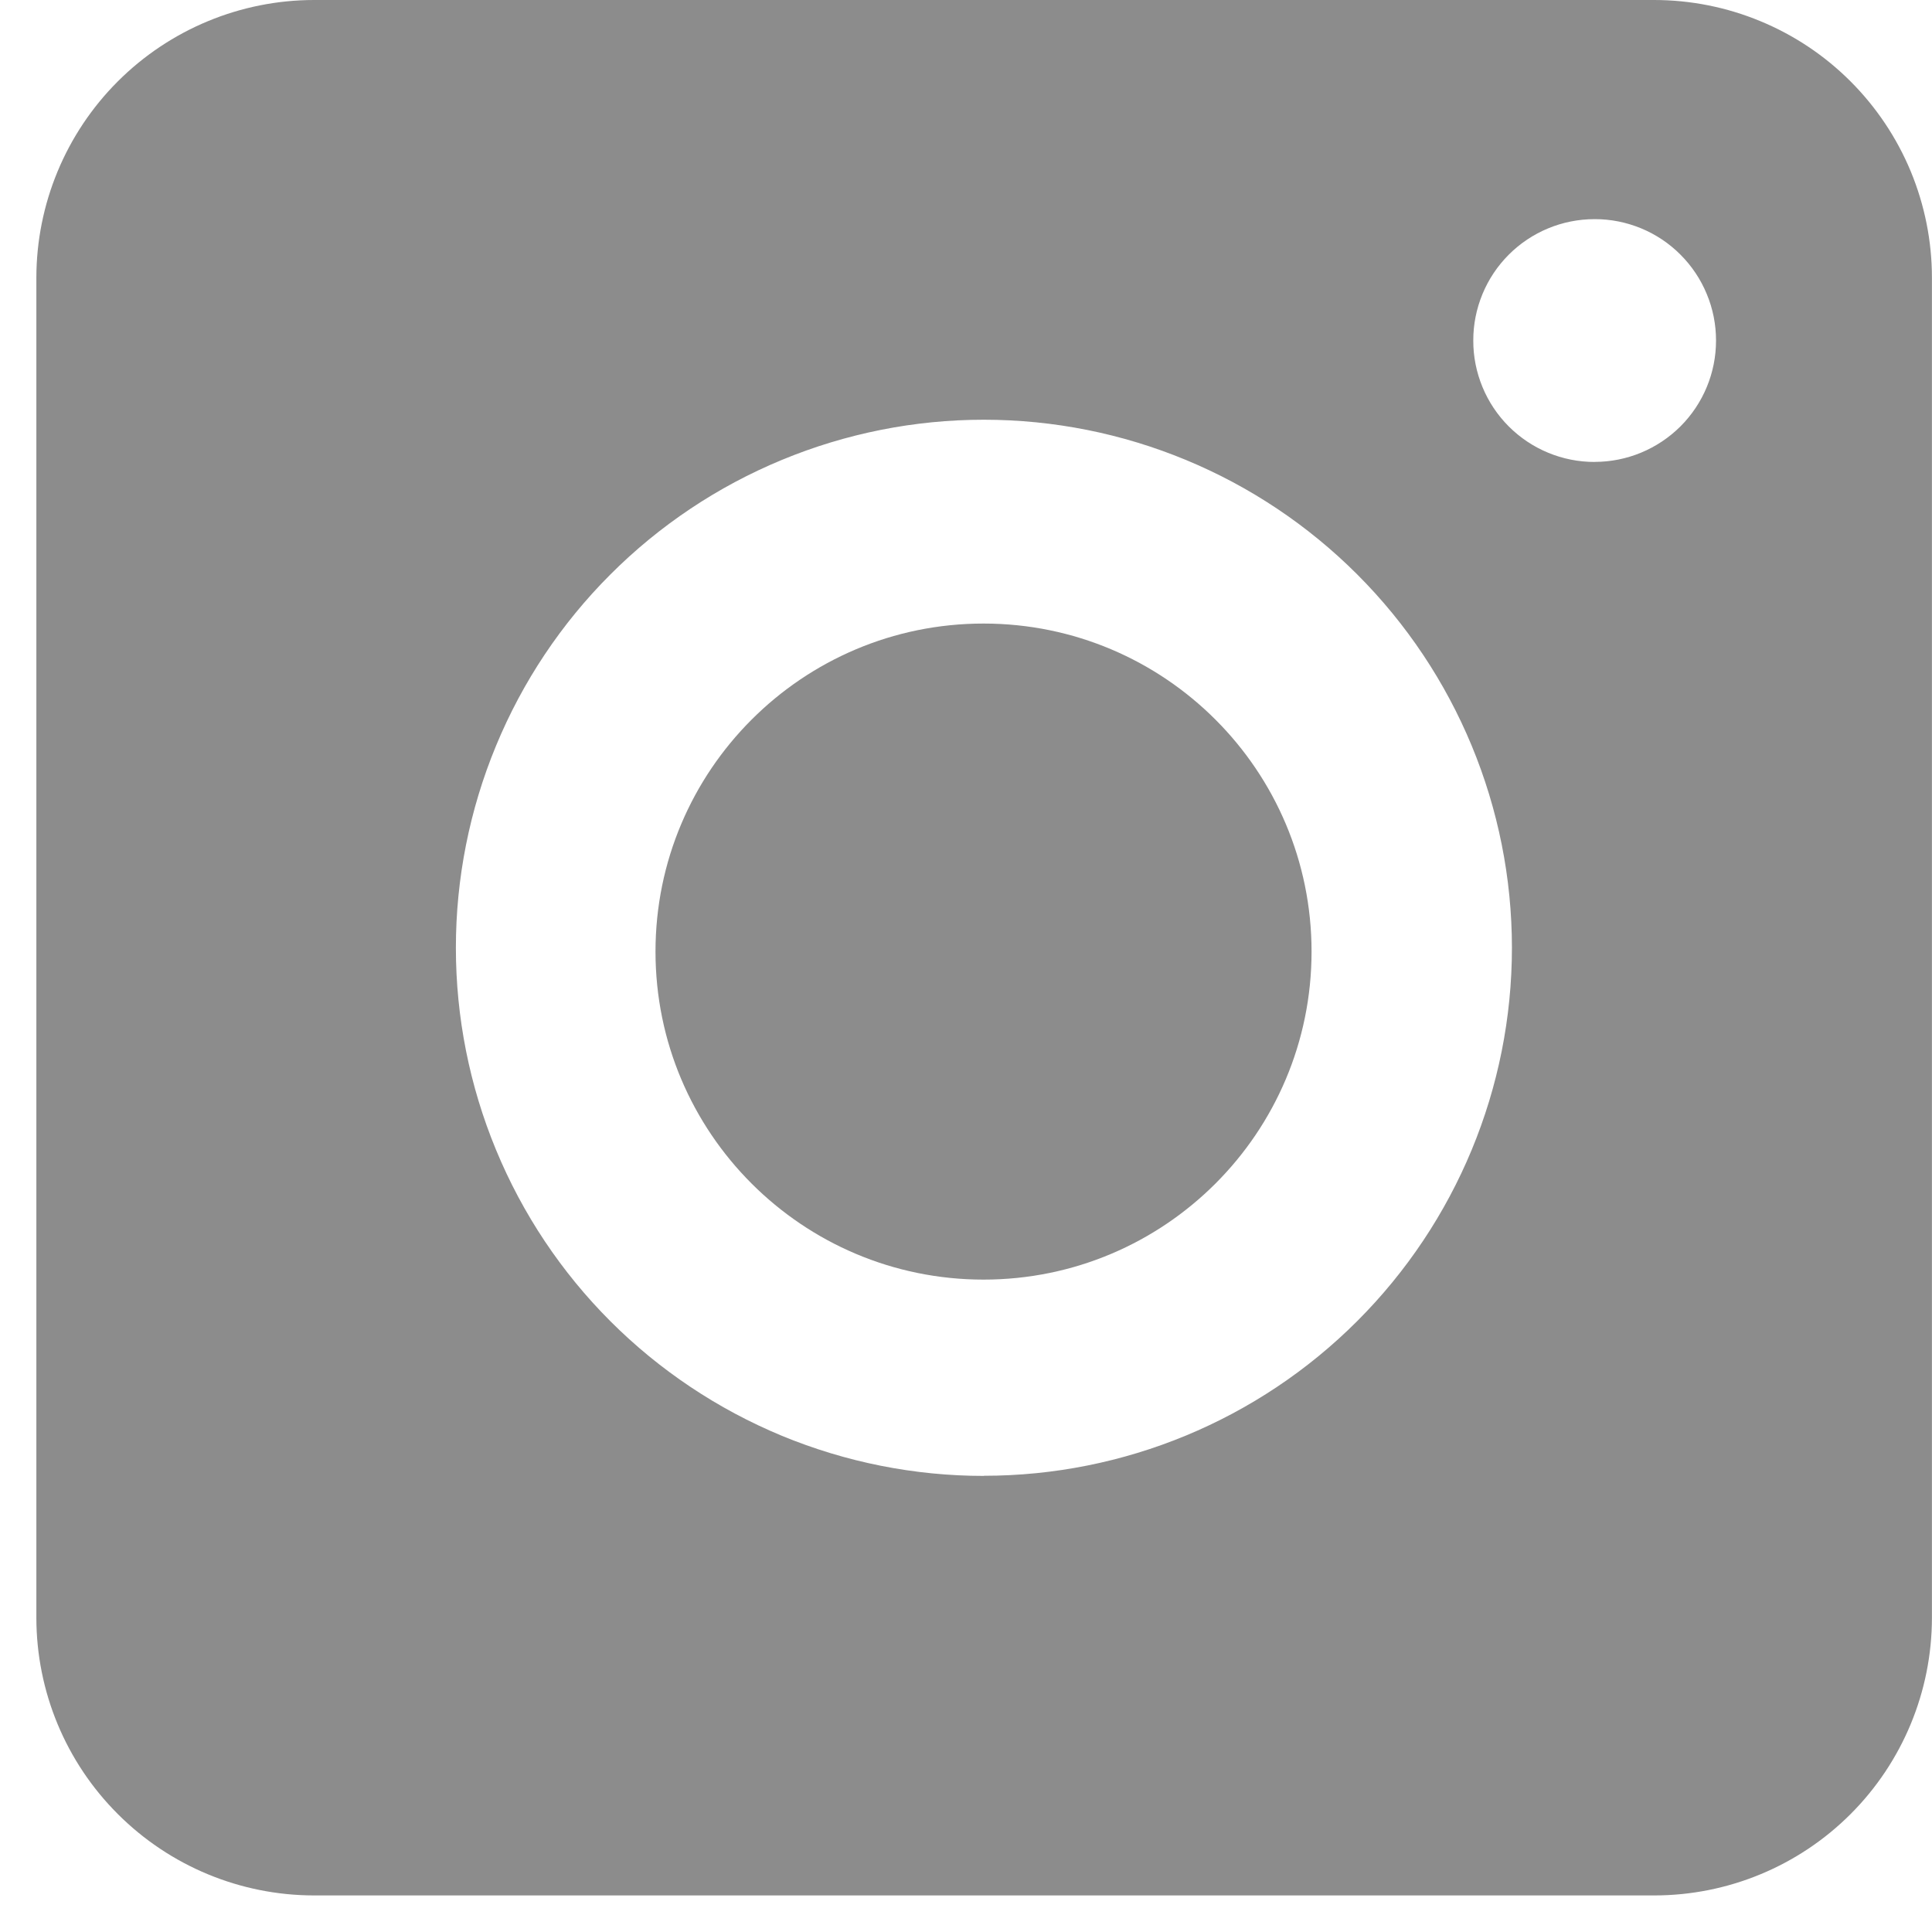 <svg width="28" height="28" viewBox="0 0 28 28" fill="none" xmlns="http://www.w3.org/2000/svg">
<path d="M23.971 3.71462e-07H4.55C3.484 0.001 2.461 0.426 1.707 1.18C0.952 1.935 0.528 2.958 0.527 4.025V23.447C0.528 24.514 0.952 25.536 1.707 26.29C2.461 27.045 3.484 27.469 4.55 27.47H23.974C25.041 27.47 26.065 27.046 26.82 26.291C27.574 25.537 27.998 24.514 27.999 23.447V4.025C27.999 3.496 27.894 2.972 27.692 2.484C27.489 1.995 27.192 1.552 26.818 1.178C26.444 0.804 26 0.508 25.511 0.306C25.023 0.104 24.5 -0 23.971 3.71462e-07ZM14.258 21.39C13.254 21.39 12.259 21.192 11.33 20.808C10.402 20.423 9.557 19.859 8.847 19.149C8.136 18.438 7.573 17.594 7.189 16.665C6.805 15.737 6.607 14.742 6.607 13.736C6.607 12.732 6.805 11.736 7.189 10.808C7.573 9.879 8.136 9.035 8.847 8.325C9.557 7.614 10.402 7.05 11.33 6.666C12.259 6.281 13.254 6.083 14.258 6.083C16.288 6.083 18.235 6.89 19.67 8.325C21.105 9.76 21.912 11.707 21.912 13.736C21.912 15.766 21.105 17.712 19.669 19.147C18.234 20.582 16.288 21.388 14.258 21.388V21.39ZM23.11 6.695C22.879 6.695 22.65 6.65 22.436 6.561C22.223 6.473 22.029 6.343 21.866 6.18C21.702 6.016 21.573 5.822 21.485 5.609C21.397 5.395 21.351 5.167 21.352 4.936C21.351 4.704 21.397 4.476 21.485 4.262C21.573 4.049 21.702 3.855 21.866 3.691C22.029 3.528 22.223 3.398 22.436 3.31C22.65 3.221 22.879 3.176 23.11 3.176C23.341 3.175 23.57 3.221 23.784 3.309C23.997 3.397 24.192 3.527 24.355 3.691C24.518 3.854 24.648 4.048 24.736 4.262C24.825 4.475 24.87 4.704 24.87 4.936C24.87 5.402 24.685 5.849 24.355 6.179C24.025 6.508 23.578 6.694 23.112 6.694L23.11 6.695Z" fill="#8C8C8C"/>
<path d="M14.254 18.545C16.88 18.545 19.008 16.417 19.008 13.791C19.008 11.166 16.88 9.037 14.254 9.037C11.629 9.037 9.5 11.166 9.5 13.791C9.5 16.417 11.629 18.545 14.254 18.545Z" fill="#8C8C8C"/>
</svg>
